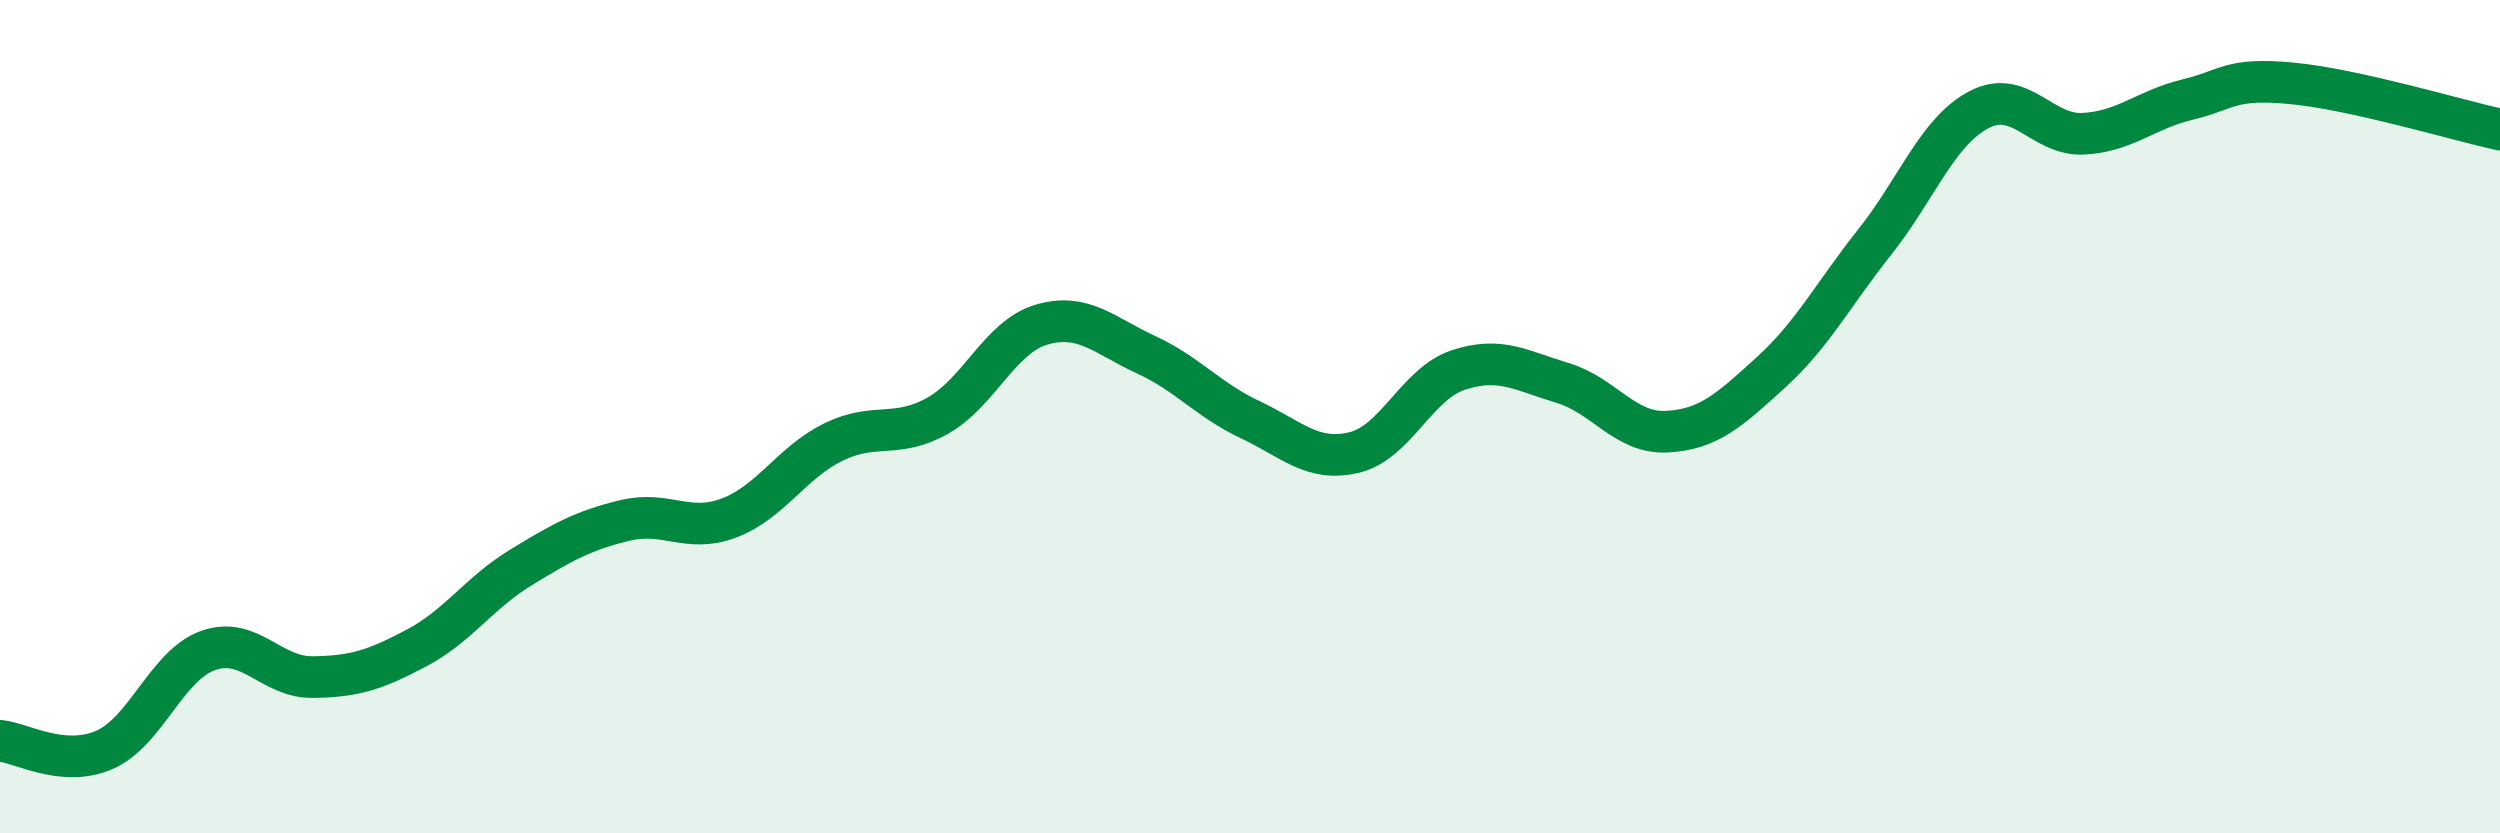 
    <svg width="60" height="20" viewBox="0 0 60 20" xmlns="http://www.w3.org/2000/svg">
      <path
        d="M 0,17.78 C 0.5,17.82 1.5,18.43 2.5,18 C 3.5,17.57 4,15.96 5,15.61 C 6,15.26 6.5,16.26 7.5,16.25 C 8.5,16.24 9,16.08 10,15.55 C 11,15.02 11.5,14.23 12.5,13.62 C 13.5,13.01 14,12.73 15,12.49 C 16,12.25 16.5,12.81 17.5,12.43 C 18.5,12.05 19,11.1 20,10.61 C 21,10.12 21.5,10.54 22.5,9.98 C 23.5,9.42 24,8.08 25,7.79 C 26,7.5 26.5,8.05 27.5,8.51 C 28.5,8.97 29,9.6 30,10.07 C 31,10.54 31.5,11.1 32.5,10.86 C 33.5,10.62 34,9.21 35,8.88 C 36,8.55 36.5,8.89 37.5,9.19 C 38.5,9.49 39,10.41 40,10.36 C 41,10.31 41.5,9.85 42.5,8.94 C 43.5,8.03 44,7.06 45,5.8 C 46,4.54 46.5,3.15 47.5,2.63 C 48.5,2.11 49,3.26 50,3.21 C 51,3.16 51.5,2.63 52.5,2.39 C 53.5,2.15 53.5,1.86 55,2 C 56.5,2.14 59,2.89 60,3.11L60 20L0 20Z"
        fill="#008740"
        opacity="0.1"
        stroke-linecap="round"
        stroke-linejoin="round"
      />
      <path
        d="M 0,17.78 C 0.5,17.82 1.5,18.43 2.5,18 C 3.5,17.57 4,15.96 5,15.61 C 6,15.26 6.5,16.26 7.5,16.25 C 8.5,16.24 9,16.08 10,15.55 C 11,15.02 11.5,14.23 12.5,13.62 C 13.5,13.01 14,12.73 15,12.49 C 16,12.25 16.5,12.81 17.5,12.43 C 18.5,12.05 19,11.1 20,10.61 C 21,10.12 21.5,10.54 22.5,9.98 C 23.5,9.42 24,8.08 25,7.79 C 26,7.5 26.5,8.05 27.5,8.51 C 28.5,8.97 29,9.6 30,10.07 C 31,10.54 31.5,11.1 32.5,10.86 C 33.5,10.62 34,9.21 35,8.88 C 36,8.55 36.5,8.89 37.5,9.19 C 38.5,9.49 39,10.41 40,10.36 C 41,10.31 41.5,9.85 42.5,8.94 C 43.5,8.03 44,7.06 45,5.8 C 46,4.54 46.5,3.15 47.5,2.63 C 48.5,2.11 49,3.26 50,3.21 C 51,3.16 51.5,2.63 52.5,2.39 C 53.5,2.15 53.5,1.86 55,2 C 56.5,2.14 59,2.89 60,3.11"
        stroke="#008740"
        stroke-width="1"
        fill="none"
        stroke-linecap="round"
        stroke-linejoin="round"
      />
    </svg>
  